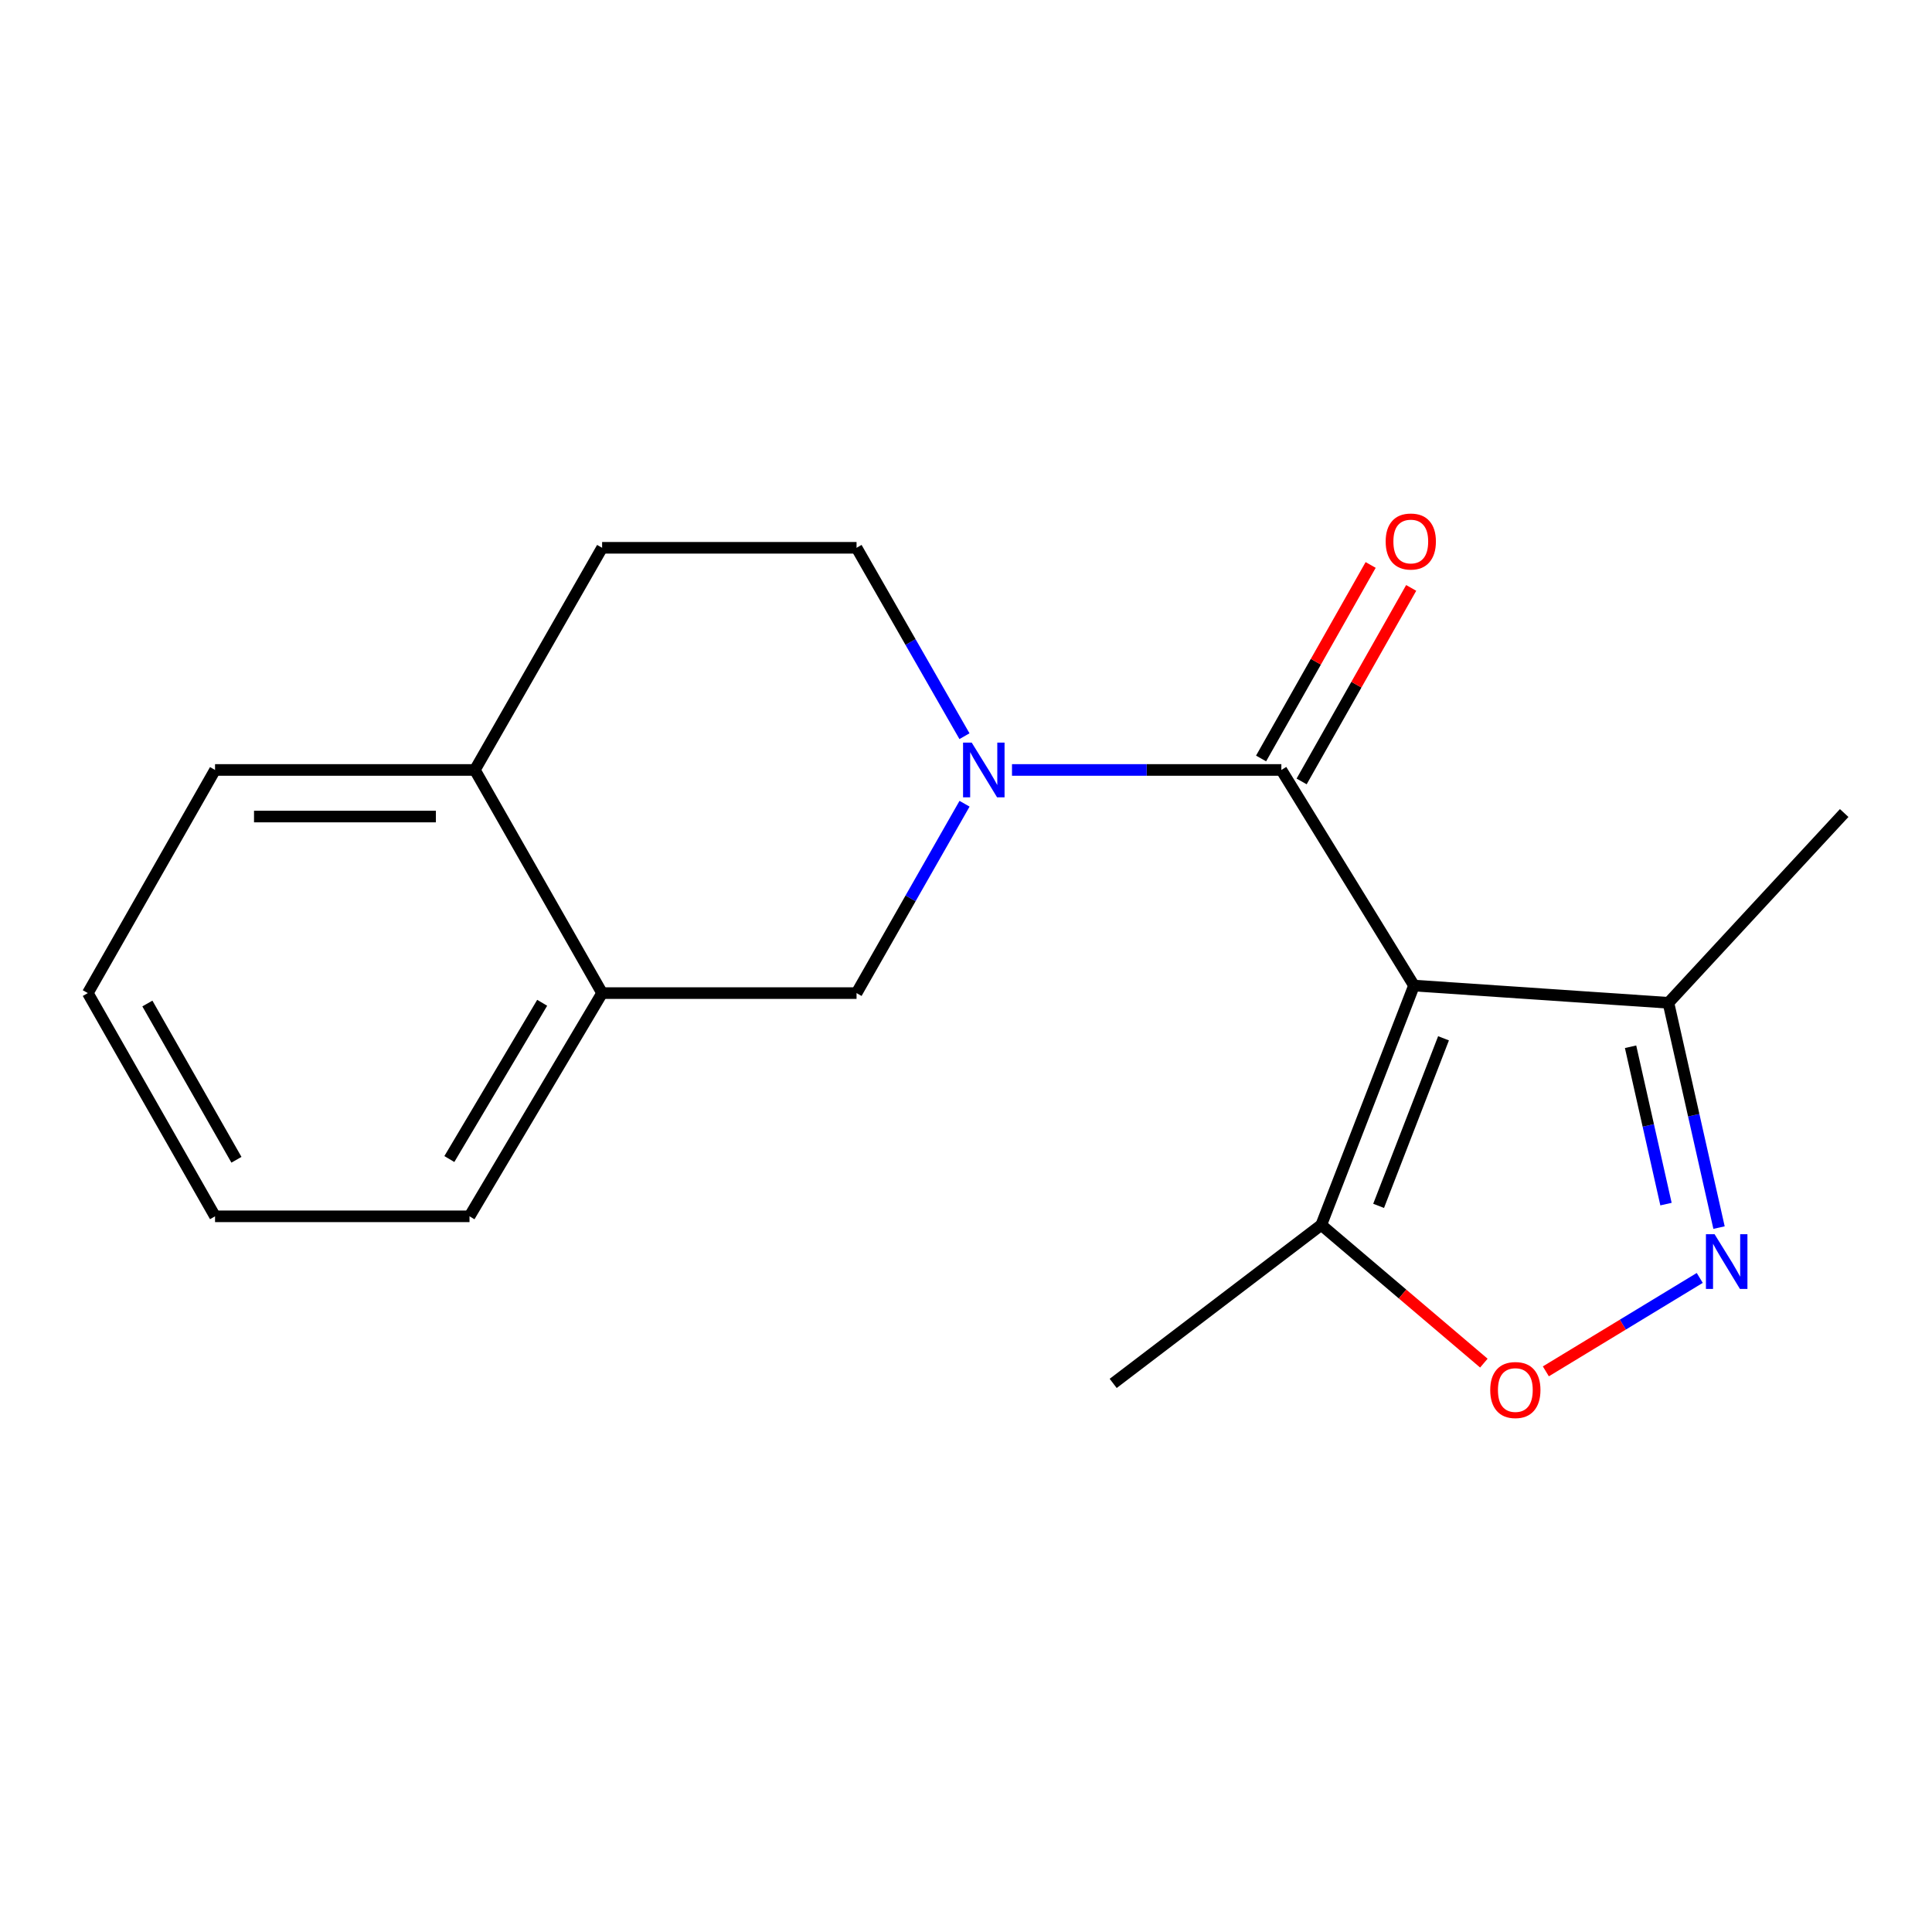 <?xml version='1.0' encoding='iso-8859-1'?>
<svg version='1.1' baseProfile='full'
              xmlns='http://www.w3.org/2000/svg'
                      xmlns:rdkit='http://www.rdkit.org/xml'
                      xmlns:xlink='http://www.w3.org/1999/xlink'
                  xml:space='preserve'
width='1000px' height='1000px' viewBox='0 0 1000 1000'>
<!-- END OF HEADER -->
<rect style='opacity:1.0;fill:#FFFFFF;stroke:none' width='1000' height='1000' x='0' y='0'> </rect>
<path class='bond-0' d='M 731.881,510.128 L 663.228,398.528' style='fill:none;fill-rule:evenodd;stroke:#000000;stroke-width:6px;stroke-linecap:butt;stroke-linejoin:miter;stroke-opacity:1' />
<path class='bond-3' d='M 731.881,510.128 L 683.884,634.026' style='fill:none;fill-rule:evenodd;stroke:#000000;stroke-width:6px;stroke-linecap:butt;stroke-linejoin:miter;stroke-opacity:1' />
<path class='bond-3' d='M 747.166,537.423 L 713.568,624.151' style='fill:none;fill-rule:evenodd;stroke:#000000;stroke-width:6px;stroke-linecap:butt;stroke-linejoin:miter;stroke-opacity:1' />
<path class='bond-5' d='M 731.881,510.128 L 863.575,519.05' style='fill:none;fill-rule:evenodd;stroke:#000000;stroke-width:6px;stroke-linecap:butt;stroke-linejoin:miter;stroke-opacity:1' />
<path class='bond-1' d='M 663.228,398.528 L 593.517,398.528' style='fill:none;fill-rule:evenodd;stroke:#000000;stroke-width:6px;stroke-linecap:butt;stroke-linejoin:miter;stroke-opacity:1' />
<path class='bond-1' d='M 593.517,398.528 L 523.807,398.528' style='fill:none;fill-rule:evenodd;stroke:#0000FF;stroke-width:6px;stroke-linecap:butt;stroke-linejoin:miter;stroke-opacity:1' />
<path class='bond-9' d='M 673.719,404.468 L 702.074,354.385' style='fill:none;fill-rule:evenodd;stroke:#000000;stroke-width:6px;stroke-linecap:butt;stroke-linejoin:miter;stroke-opacity:1' />
<path class='bond-9' d='M 702.074,354.385 L 730.43,304.302' style='fill:none;fill-rule:evenodd;stroke:#FF0000;stroke-width:6px;stroke-linecap:butt;stroke-linejoin:miter;stroke-opacity:1' />
<path class='bond-9' d='M 652.736,392.588 L 681.092,342.505' style='fill:none;fill-rule:evenodd;stroke:#000000;stroke-width:6px;stroke-linecap:butt;stroke-linejoin:miter;stroke-opacity:1' />
<path class='bond-9' d='M 681.092,342.505 L 709.447,292.422' style='fill:none;fill-rule:evenodd;stroke:#FF0000;stroke-width:6px;stroke-linecap:butt;stroke-linejoin:miter;stroke-opacity:1' />
<path class='bond-6' d='M 499.245,416.012 L 471.297,465.019' style='fill:none;fill-rule:evenodd;stroke:#0000FF;stroke-width:6px;stroke-linecap:butt;stroke-linejoin:miter;stroke-opacity:1' />
<path class='bond-6' d='M 471.297,465.019 L 443.349,514.026' style='fill:none;fill-rule:evenodd;stroke:#000000;stroke-width:6px;stroke-linecap:butt;stroke-linejoin:miter;stroke-opacity:1' />
<path class='bond-8' d='M 499.208,381.055 L 471.278,332.297' style='fill:none;fill-rule:evenodd;stroke:#0000FF;stroke-width:6px;stroke-linecap:butt;stroke-linejoin:miter;stroke-opacity:1' />
<path class='bond-8' d='M 471.278,332.297 L 443.349,283.539' style='fill:none;fill-rule:evenodd;stroke:#000000;stroke-width:6px;stroke-linecap:butt;stroke-linejoin:miter;stroke-opacity:1' />
<path class='bond-2' d='M 889.768,635.402 L 876.671,577.226' style='fill:none;fill-rule:evenodd;stroke:#0000FF;stroke-width:6px;stroke-linecap:butt;stroke-linejoin:miter;stroke-opacity:1' />
<path class='bond-2' d='M 876.671,577.226 L 863.575,519.05' style='fill:none;fill-rule:evenodd;stroke:#000000;stroke-width:6px;stroke-linecap:butt;stroke-linejoin:miter;stroke-opacity:1' />
<path class='bond-2' d='M 862.315,623.245 L 853.148,582.521' style='fill:none;fill-rule:evenodd;stroke:#0000FF;stroke-width:6px;stroke-linecap:butt;stroke-linejoin:miter;stroke-opacity:1' />
<path class='bond-2' d='M 853.148,582.521 L 843.98,541.798' style='fill:none;fill-rule:evenodd;stroke:#000000;stroke-width:6px;stroke-linecap:butt;stroke-linejoin:miter;stroke-opacity:1' />
<path class='bond-18' d='M 879.789,661.456 L 839.96,685.633' style='fill:none;fill-rule:evenodd;stroke:#0000FF;stroke-width:6px;stroke-linecap:butt;stroke-linejoin:miter;stroke-opacity:1' />
<path class='bond-18' d='M 839.96,685.633 L 800.13,709.811' style='fill:none;fill-rule:evenodd;stroke:#FF0000;stroke-width:6px;stroke-linecap:butt;stroke-linejoin:miter;stroke-opacity:1' />
<path class='bond-4' d='M 683.884,634.026 L 725.963,669.787' style='fill:none;fill-rule:evenodd;stroke:#000000;stroke-width:6px;stroke-linecap:butt;stroke-linejoin:miter;stroke-opacity:1' />
<path class='bond-4' d='M 725.963,669.787 L 768.043,705.548' style='fill:none;fill-rule:evenodd;stroke:#FF0000;stroke-width:6px;stroke-linecap:butt;stroke-linejoin:miter;stroke-opacity:1' />
<path class='bond-12' d='M 683.884,634.026 L 576.182,716.048' style='fill:none;fill-rule:evenodd;stroke:#000000;stroke-width:6px;stroke-linecap:butt;stroke-linejoin:miter;stroke-opacity:1' />
<path class='bond-13' d='M 863.575,519.05 L 954.545,420.819' style='fill:none;fill-rule:evenodd;stroke:#000000;stroke-width:6px;stroke-linecap:butt;stroke-linejoin:miter;stroke-opacity:1' />
<path class='bond-7' d='M 443.349,514.026 L 311.655,514.026' style='fill:none;fill-rule:evenodd;stroke:#000000;stroke-width:6px;stroke-linecap:butt;stroke-linejoin:miter;stroke-opacity:1' />
<path class='bond-14' d='M 311.655,514.026 L 243.015,629.565' style='fill:none;fill-rule:evenodd;stroke:#000000;stroke-width:6px;stroke-linecap:butt;stroke-linejoin:miter;stroke-opacity:1' />
<path class='bond-14' d='M 280.629,519.042 L 232.581,599.919' style='fill:none;fill-rule:evenodd;stroke:#000000;stroke-width:6px;stroke-linecap:butt;stroke-linejoin:miter;stroke-opacity:1' />
<path class='bond-19' d='M 311.655,514.026 L 245.788,398.528' style='fill:none;fill-rule:evenodd;stroke:#000000;stroke-width:6px;stroke-linecap:butt;stroke-linejoin:miter;stroke-opacity:1' />
<path class='bond-11' d='M 443.349,283.539 L 311.655,283.539' style='fill:none;fill-rule:evenodd;stroke:#000000;stroke-width:6px;stroke-linecap:butt;stroke-linejoin:miter;stroke-opacity:1' />
<path class='bond-10' d='M 245.788,398.528 L 311.655,283.539' style='fill:none;fill-rule:evenodd;stroke:#000000;stroke-width:6px;stroke-linecap:butt;stroke-linejoin:miter;stroke-opacity:1' />
<path class='bond-15' d='M 245.788,398.528 L 111.308,398.528' style='fill:none;fill-rule:evenodd;stroke:#000000;stroke-width:6px;stroke-linecap:butt;stroke-linejoin:miter;stroke-opacity:1' />
<path class='bond-15' d='M 225.616,422.64 L 131.48,422.64' style='fill:none;fill-rule:evenodd;stroke:#000000;stroke-width:6px;stroke-linecap:butt;stroke-linejoin:miter;stroke-opacity:1' />
<path class='bond-16' d='M 243.015,629.565 L 111.308,629.565' style='fill:none;fill-rule:evenodd;stroke:#000000;stroke-width:6px;stroke-linecap:butt;stroke-linejoin:miter;stroke-opacity:1' />
<path class='bond-17' d='M 111.308,398.528 L 45.455,514.026' style='fill:none;fill-rule:evenodd;stroke:#000000;stroke-width:6px;stroke-linecap:butt;stroke-linejoin:miter;stroke-opacity:1' />
<path class='bond-20' d='M 111.308,629.565 L 45.455,514.026' style='fill:none;fill-rule:evenodd;stroke:#000000;stroke-width:6px;stroke-linecap:butt;stroke-linejoin:miter;stroke-opacity:1' />
<path class='bond-20' d='M 122.379,600.294 L 76.281,519.417' style='fill:none;fill-rule:evenodd;stroke:#000000;stroke-width:6px;stroke-linecap:butt;stroke-linejoin:miter;stroke-opacity:1' />
<path  class='atom-2' d='M 502.956 384.368
L 512.236 399.368
Q 513.156 400.848, 514.636 403.528
Q 516.116 406.208, 516.196 406.368
L 516.196 384.368
L 519.956 384.368
L 519.956 412.688
L 516.076 412.688
L 506.116 396.288
Q 504.956 394.368, 503.716 392.168
Q 502.516 389.968, 502.156 389.288
L 502.156 412.688
L 498.476 412.688
L 498.476 384.368
L 502.956 384.368
' fill='#0000FF'/>
<path  class='atom-3' d='M 887.469 638.834
L 896.749 653.834
Q 897.669 655.314, 899.149 657.994
Q 900.629 660.674, 900.709 660.834
L 900.709 638.834
L 904.469 638.834
L 904.469 667.154
L 900.589 667.154
L 890.629 650.754
Q 889.469 648.834, 888.229 646.634
Q 887.029 644.434, 886.669 643.754
L 886.669 667.154
L 882.989 667.154
L 882.989 638.834
L 887.469 638.834
' fill='#0000FF'/>
<path  class='atom-5' d='M 771.339 719.477
Q 771.339 712.677, 774.699 708.877
Q 778.059 705.077, 784.339 705.077
Q 790.619 705.077, 793.979 708.877
Q 797.339 712.677, 797.339 719.477
Q 797.339 726.357, 793.939 730.277
Q 790.539 734.157, 784.339 734.157
Q 778.099 734.157, 774.699 730.277
Q 771.339 726.397, 771.339 719.477
M 784.339 730.957
Q 788.659 730.957, 790.979 728.077
Q 793.339 725.157, 793.339 719.477
Q 793.339 713.917, 790.979 711.117
Q 788.659 708.277, 784.339 708.277
Q 780.019 708.277, 777.659 711.077
Q 775.339 713.877, 775.339 719.477
Q 775.339 725.197, 777.659 728.077
Q 780.019 730.957, 784.339 730.957
' fill='#FF0000'/>
<path  class='atom-10' d='M 717.22 280.283
Q 717.22 273.483, 720.58 269.683
Q 723.94 265.883, 730.22 265.883
Q 736.5 265.883, 739.86 269.683
Q 743.22 273.483, 743.22 280.283
Q 743.22 287.163, 739.82 291.083
Q 736.42 294.963, 730.22 294.963
Q 723.98 294.963, 720.58 291.083
Q 717.22 287.203, 717.22 280.283
M 730.22 291.763
Q 734.54 291.763, 736.86 288.883
Q 739.22 285.963, 739.22 280.283
Q 739.22 274.723, 736.86 271.923
Q 734.54 269.083, 730.22 269.083
Q 725.9 269.083, 723.54 271.883
Q 721.22 274.683, 721.22 280.283
Q 721.22 286.003, 723.54 288.883
Q 725.9 291.763, 730.22 291.763
' fill='#FF0000'/>
</svg>
